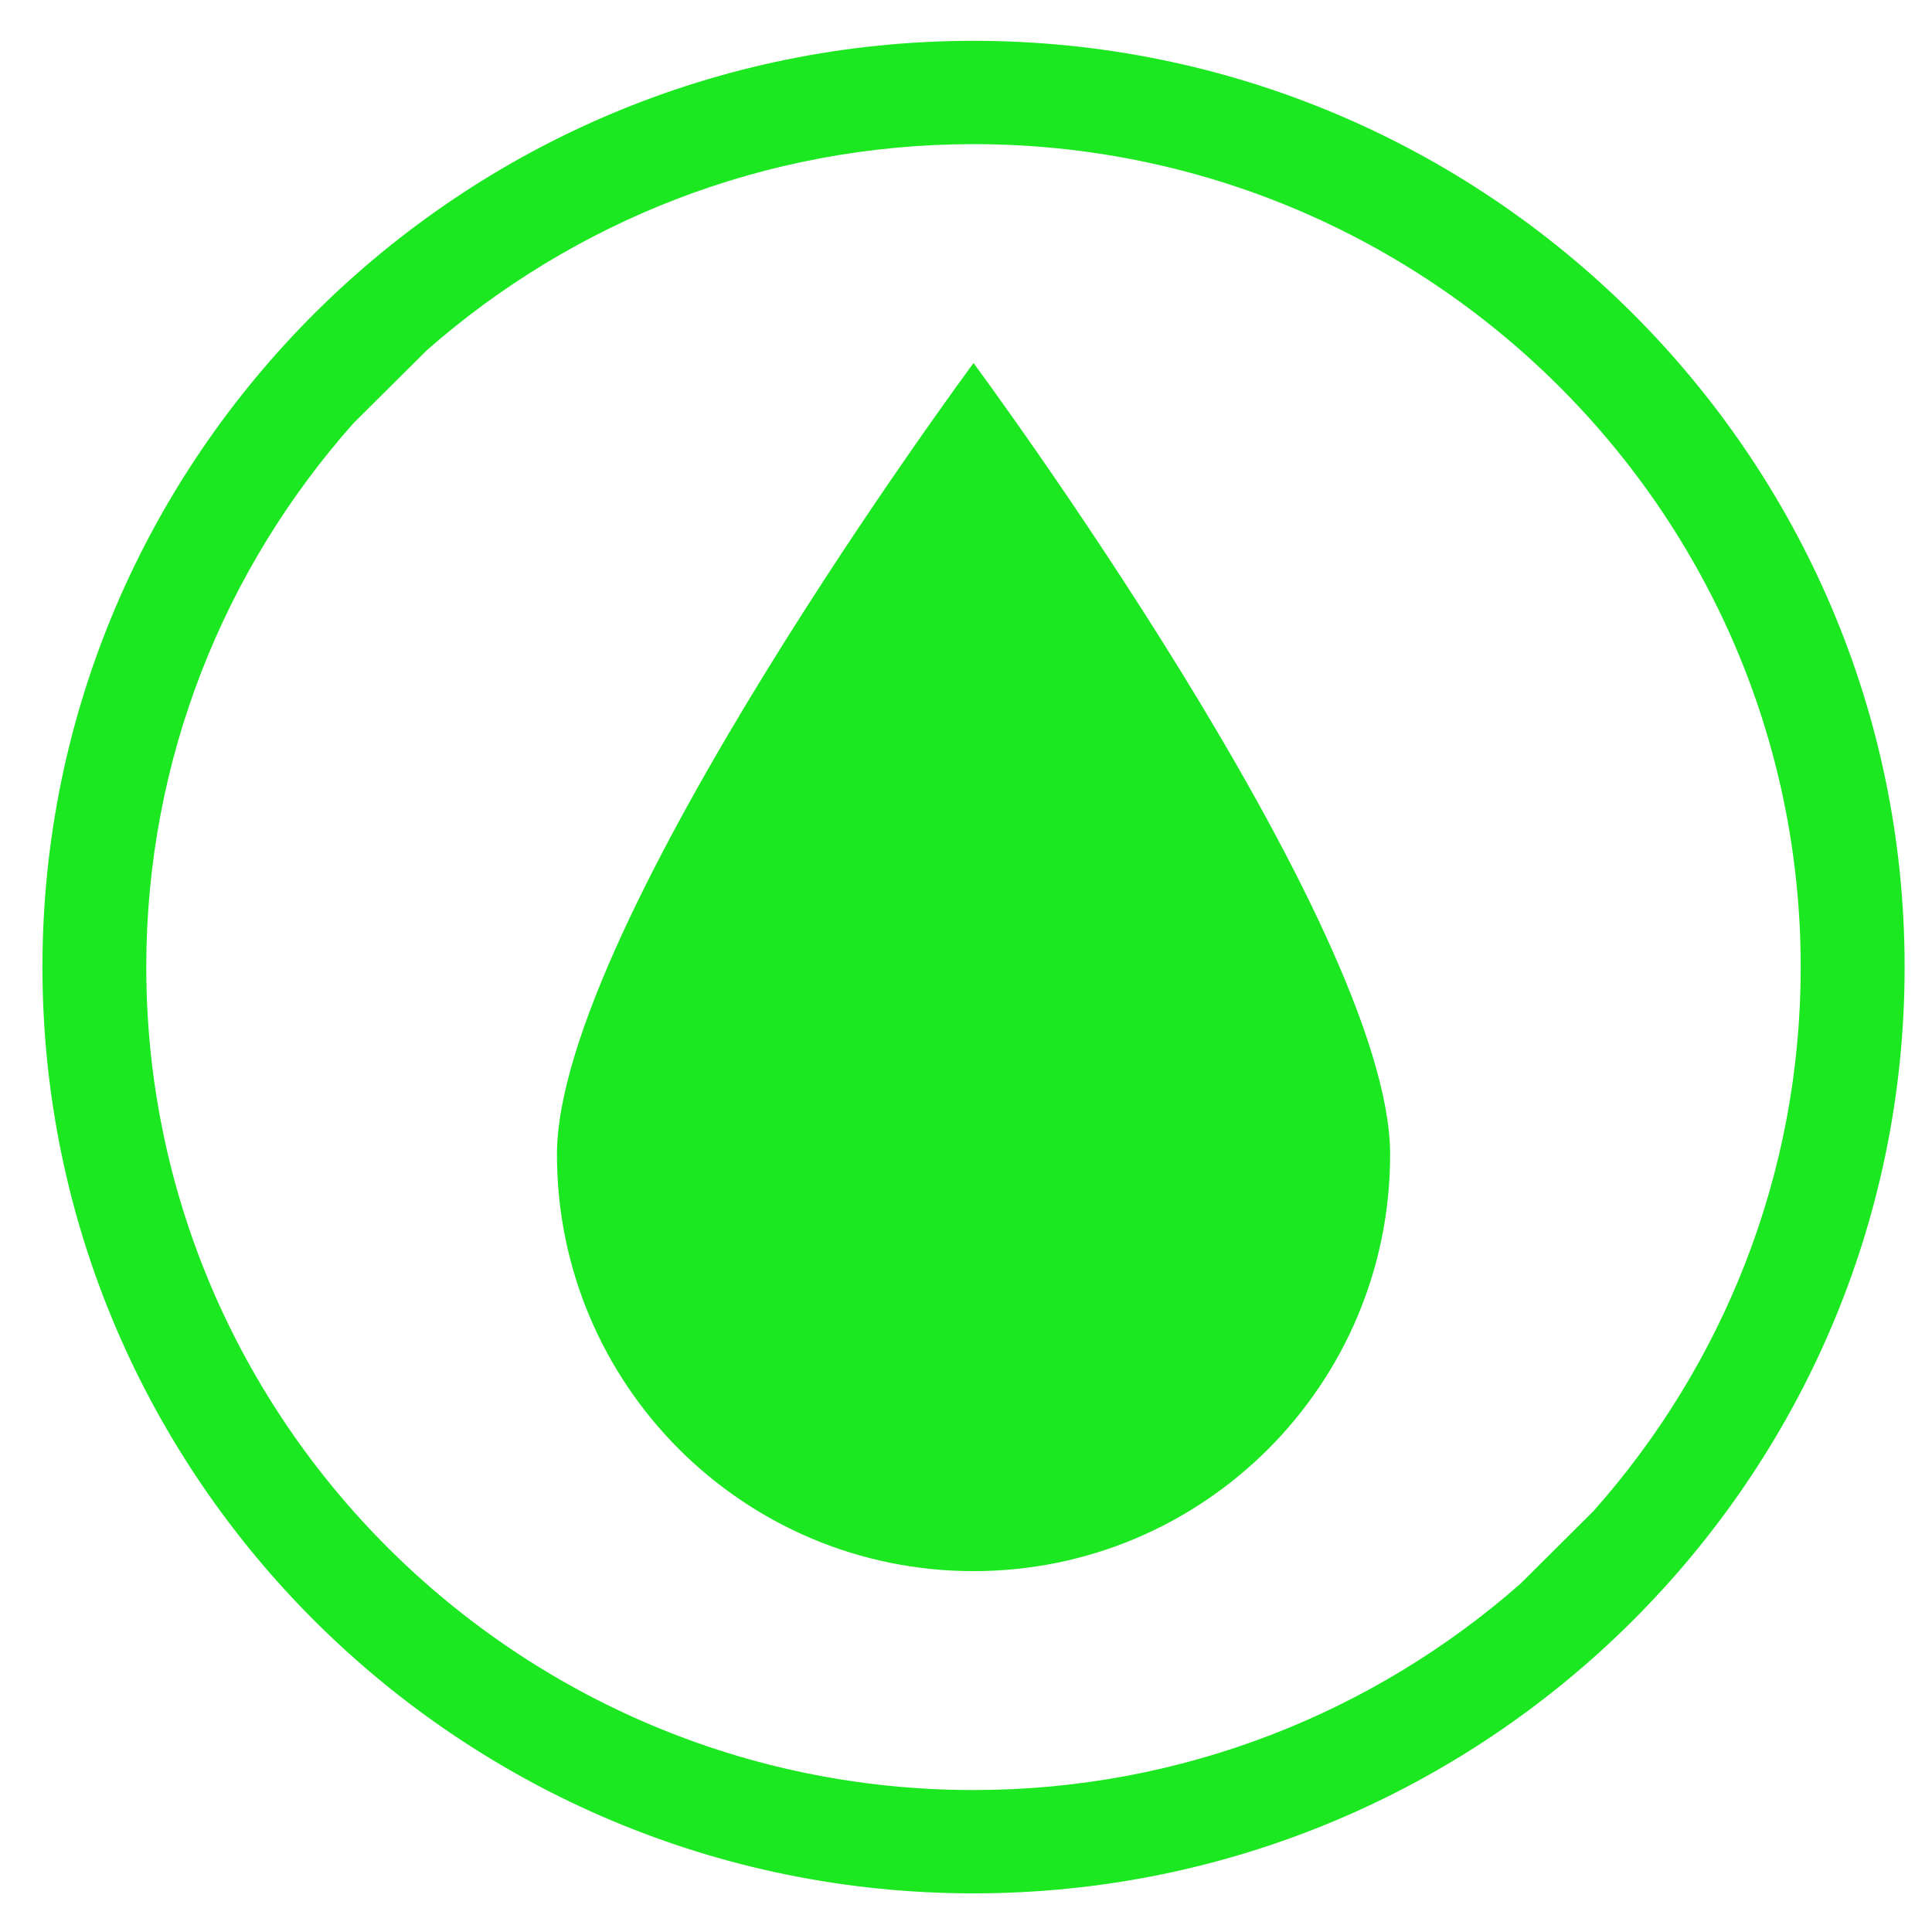 <?xml version="1.0" encoding="utf-8"?>
<!-- Generator: Adobe Illustrator 15.1.0, SVG Export Plug-In . SVG Version: 6.00 Build 0)  -->
<!DOCTYPE svg PUBLIC "-//W3C//DTD SVG 1.1//EN" "http://www.w3.org/Graphics/SVG/1.1/DTD/svg11.dtd">
<svg version="1.1" id="Слой_1" xmlns="http://www.w3.org/2000/svg" xmlns:xlink="http://www.w3.org/1999/xlink" x="0px" y="0px"
	 width="1200px" height="1200px" viewBox="0 0 1200 1200" enable-background="new 0 0 1200 1200" xml:space="preserve">
<g transform="translate(600 600) scale(0.69 0.69) rotate(0) translate(-600 -600)">
	<title>weather solid icons</title>
	<path fill="#1ce821" d="M981.784,769.732c0,207.106-167.892,374.999-375,374.999c-207.106,0-375-167.892-375-374.999
		c0-206.25,375-712.5,375-712.5S981.784,563.482,981.784,769.732z"/>
</g>
<g transform="translate(600 600) scale(0.69 0.69) rotate(0) translate(-600 -600)">
	<path fill="#1ce821" d="M606.803-232.82c-462.167,0-838.164,374.046-838.164,833.796c0,459.76,375.996,833.806,838.164,833.806
		c462.128,0,838.124-374.046,838.124-833.806C1444.928,141.226,1068.931-232.82,606.803-232.82z M1164.985,1090.498l-66.118,65.775
		c-131.326,115.288-303.572,185.507-492.083,185.507c-410.591,0-744.676-332.354-744.676-740.803
		c0-187.524,70.545-358.895,186.434-489.508l66.159-65.805C246.026-69.636,418.272-139.814,606.764-139.814
		c410.591,0,744.618,332.303,744.618,740.791C1351.421,788.465,1280.893,959.893,1164.985,1090.498z"/>
</g>
</svg>
